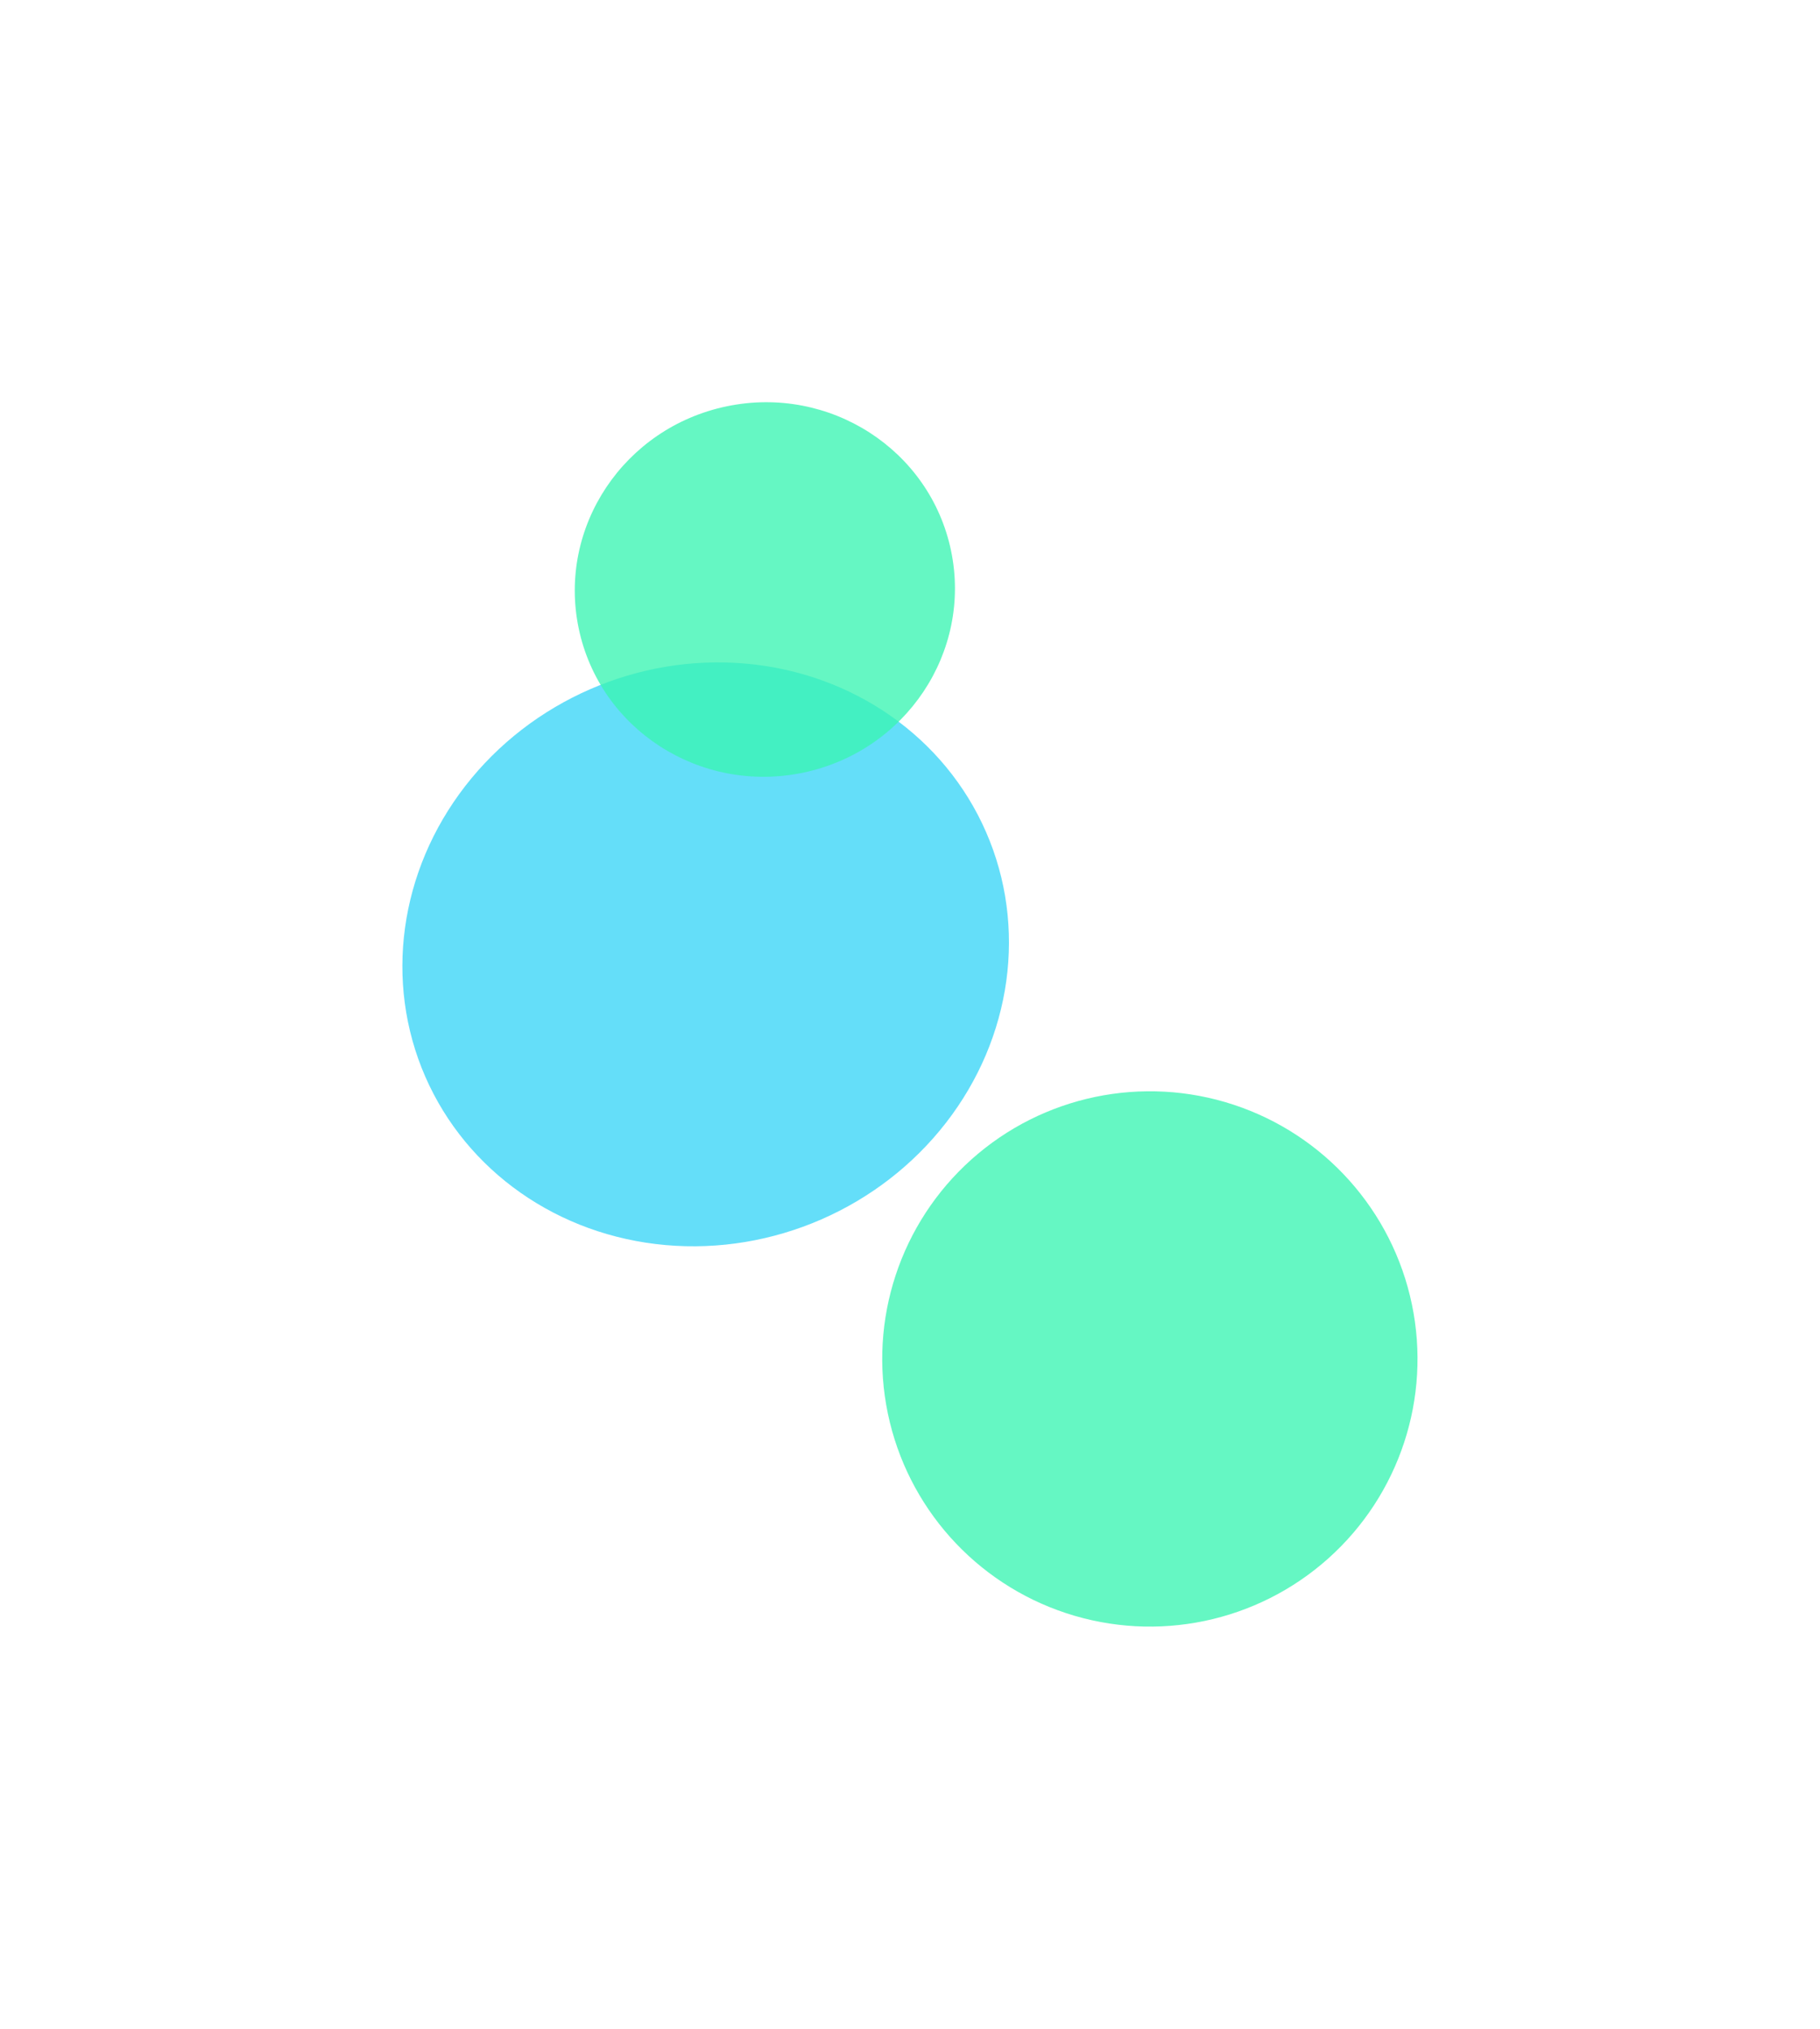 <?xml version="1.0" encoding="UTF-8"?> <svg xmlns="http://www.w3.org/2000/svg" width="2263" height="2523" viewBox="0 0 2263 2523" fill="none"> <g filter="url(#filter0_f_7779_11775)"> <ellipse cx="877.434" cy="1186.6" rx="380.356" ry="359.594" transform="rotate(-23.56 877.434 1186.6)" fill="#11CDF6" fill-opacity="0.65"></ellipse> </g> <g filter="url(#filter1_f_7779_11775)"> <circle cx="1429.76" cy="1689.66" r="332.793" transform="rotate(-11.777 1429.76 1689.66)" fill="#3AF5B2" fill-opacity="0.78"></circle> </g> <g filter="url(#filter2_f_7779_11775)"> <ellipse cx="951.033" cy="732.968" rx="236.474" ry="232.656" transform="rotate(-11.777 951.033 732.968)" fill="#3AF5B2" fill-opacity="0.78"></ellipse> </g> <defs> <filter id="filter0_f_7779_11775" x="0.219" y="323.52" width="1754.43" height="1726.16" filterUnits="userSpaceOnUse" color-interpolation-filters="sRGB"> <feFlood flood-opacity="0" result="BackgroundImageFix"></feFlood> <feBlend mode="normal" in="SourceGraphic" in2="BackgroundImageFix" result="shape"></feBlend> <feGaussianBlur stdDeviation="250" result="effect1_foregroundBlur_7779_11775"></feGaussianBlur> </filter> <filter id="filter1_f_7779_11775" x="596.902" y="856.797" width="1665.72" height="1665.72" filterUnits="userSpaceOnUse" color-interpolation-filters="sRGB"> <feFlood flood-opacity="0" result="BackgroundImageFix"></feFlood> <feBlend mode="normal" in="SourceGraphic" in2="BackgroundImageFix" result="shape"></feBlend> <feGaussianBlur stdDeviation="250" result="effect1_foregroundBlur_7779_11775"></feGaussianBlur> </filter> <filter id="filter2_f_7779_11775" x="214.668" y="0.104" width="1472.73" height="1465.73" filterUnits="userSpaceOnUse" color-interpolation-filters="sRGB"> <feFlood flood-opacity="0" result="BackgroundImageFix"></feFlood> <feBlend mode="normal" in="SourceGraphic" in2="BackgroundImageFix" result="shape"></feBlend> <feGaussianBlur stdDeviation="250" result="effect1_foregroundBlur_7779_11775"></feGaussianBlur> </filter> </defs> </svg> 